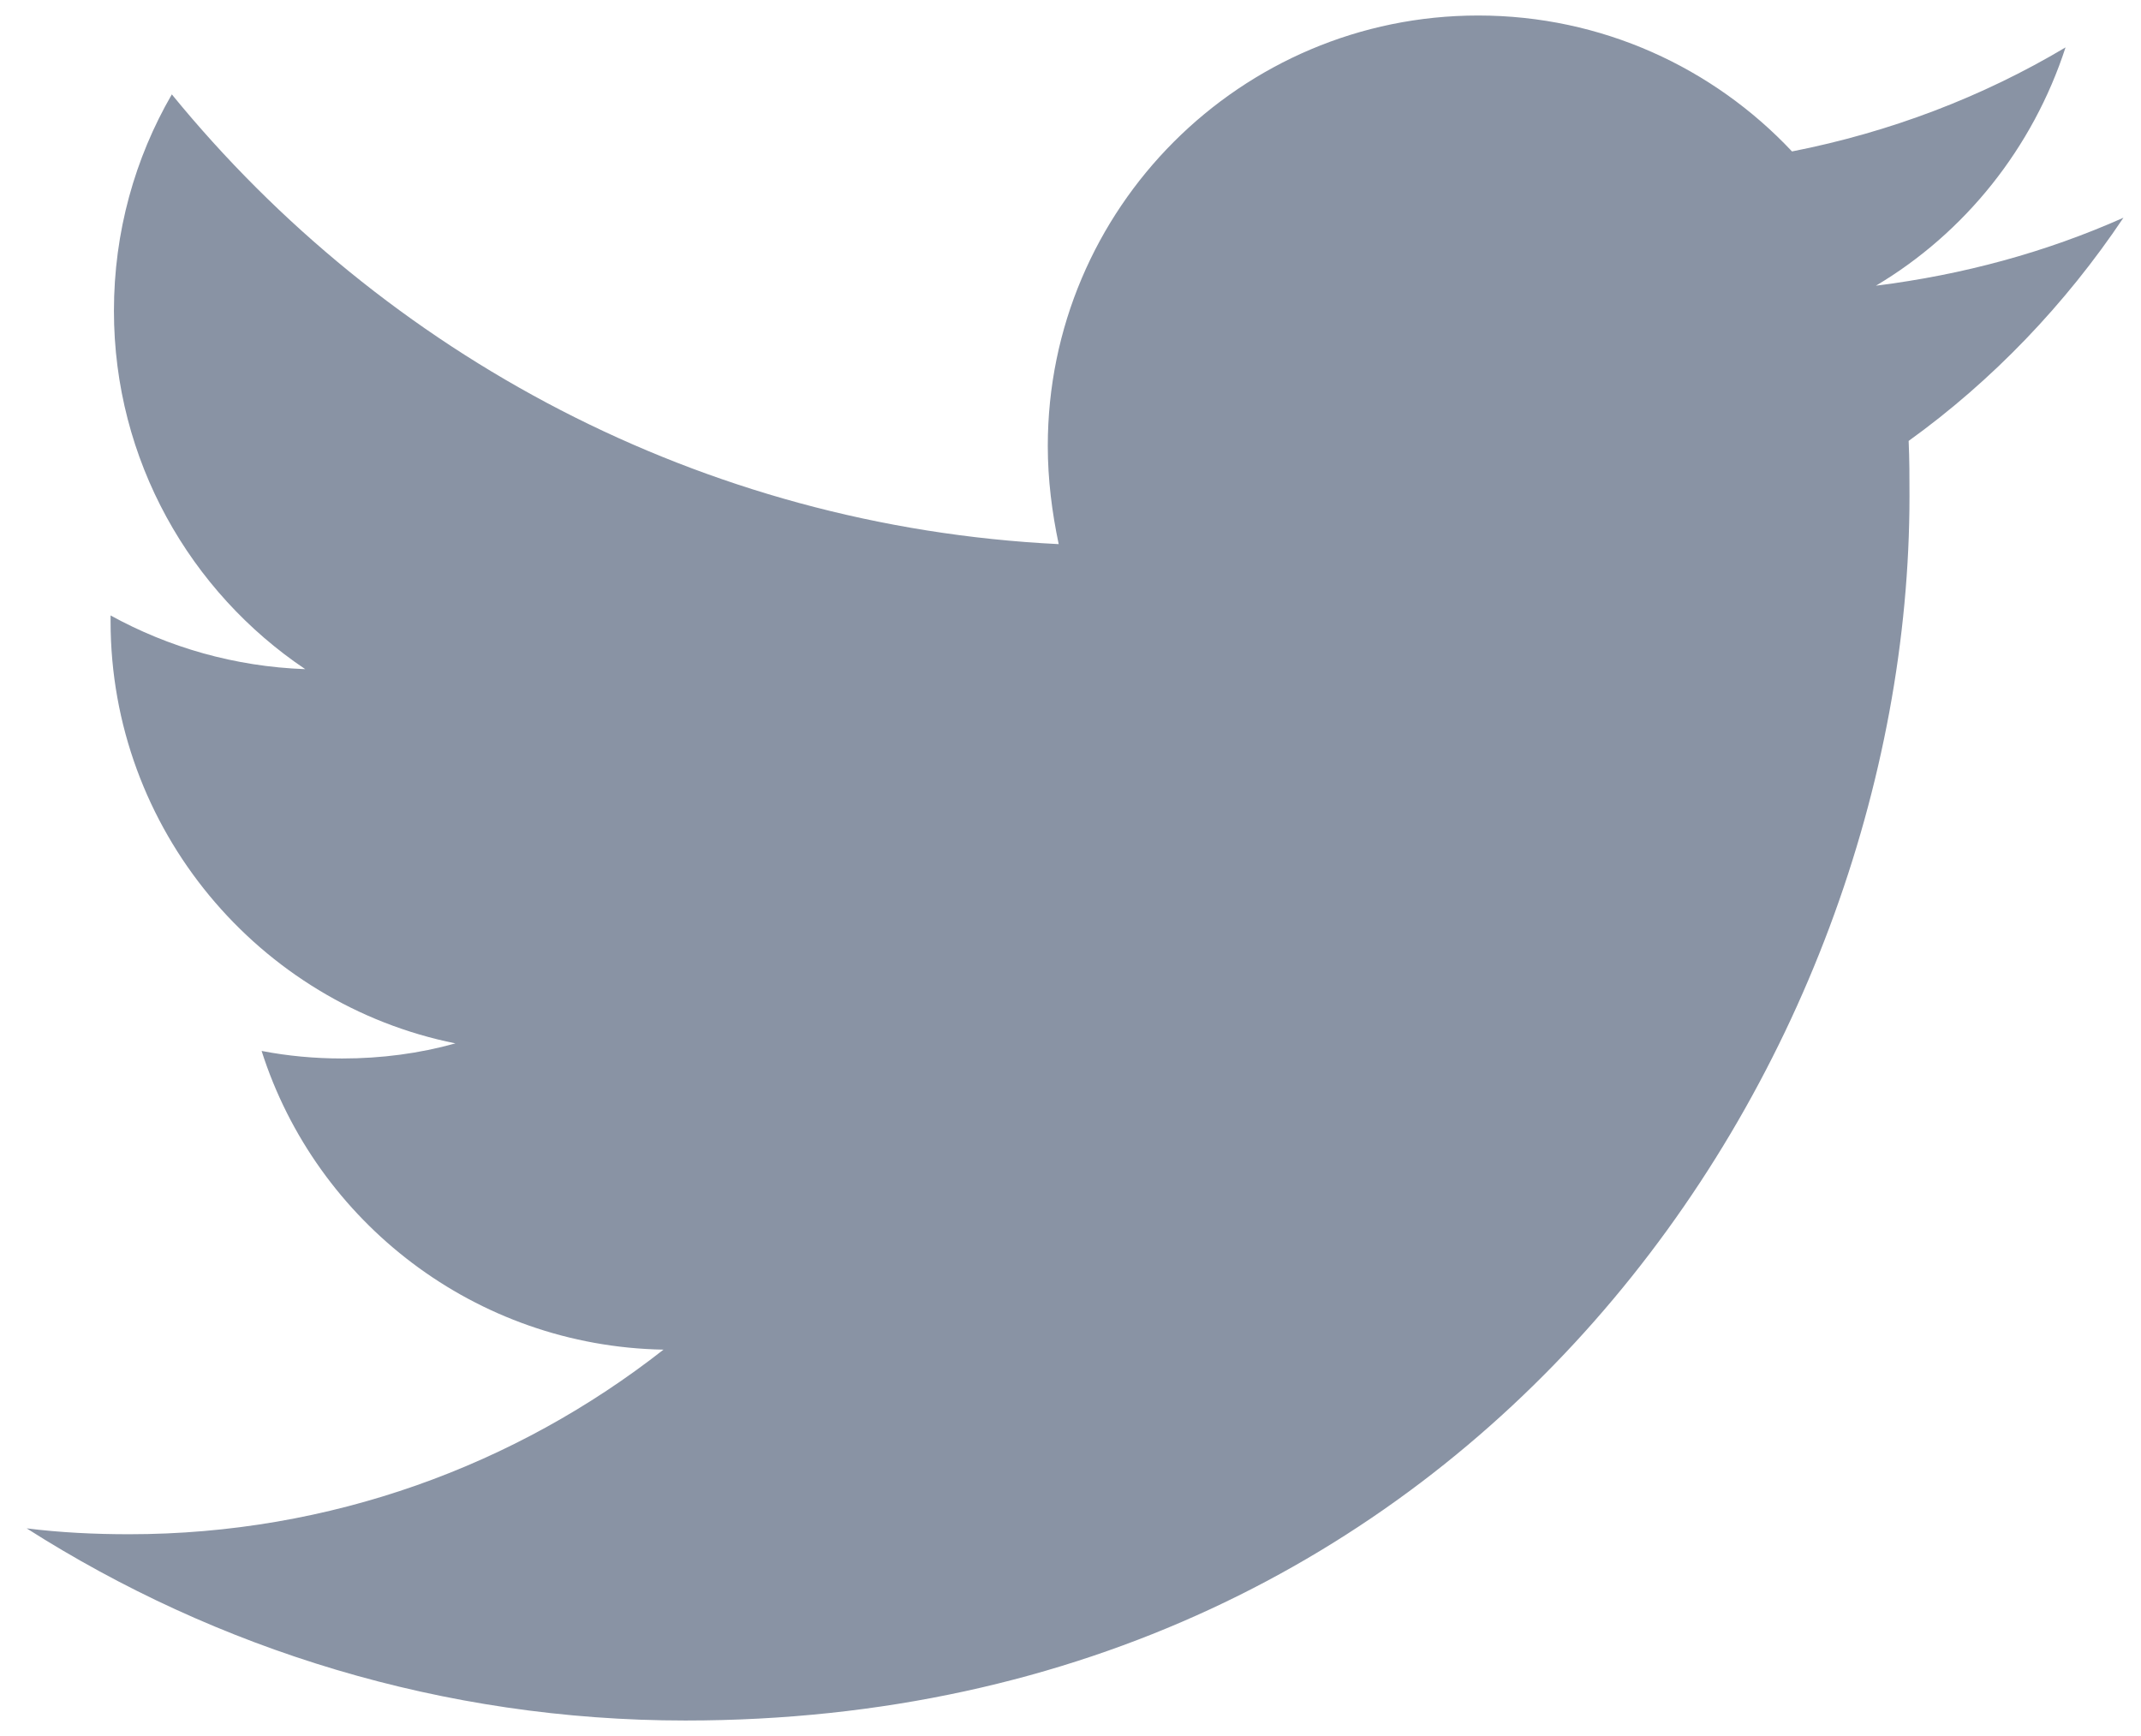 <svg width="74" height="60" viewBox="0 0 74 60" fill="none" xmlns="http://www.w3.org/2000/svg">
<path d="M23.687 59.464C51.034 59.464 65.998 36.786 65.998 17.153C65.998 16.515 65.998 15.877 65.969 15.239C68.869 13.151 71.392 10.512 73.393 7.525C70.725 8.714 67.854 9.497 64.838 9.874C67.912 8.047 70.261 5.118 71.392 1.638C68.521 3.349 65.331 4.567 61.938 5.234C59.212 2.334 55.355 0.536 51.092 0.536C42.885 0.536 36.215 7.206 36.215 15.413C36.215 16.573 36.36 17.704 36.592 18.806C24.238 18.197 13.276 12.252 5.939 3.262C4.663 5.466 3.938 8.018 3.938 10.744C3.938 15.906 6.577 20.459 10.55 23.127C8.114 23.04 5.823 22.373 3.822 21.271C3.822 21.329 3.822 21.387 3.822 21.474C3.822 28.666 8.955 34.698 15.741 36.061C14.494 36.409 13.189 36.583 11.826 36.583C10.869 36.583 9.941 36.496 9.042 36.322C10.927 42.238 16.437 46.53 22.933 46.646C17.829 50.648 11.42 53.026 4.46 53.026C3.271 53.026 2.082 52.968 0.922 52.823C7.476 56.999 15.306 59.464 23.687 59.464Z" fill="#8993A4"/>
</svg>

